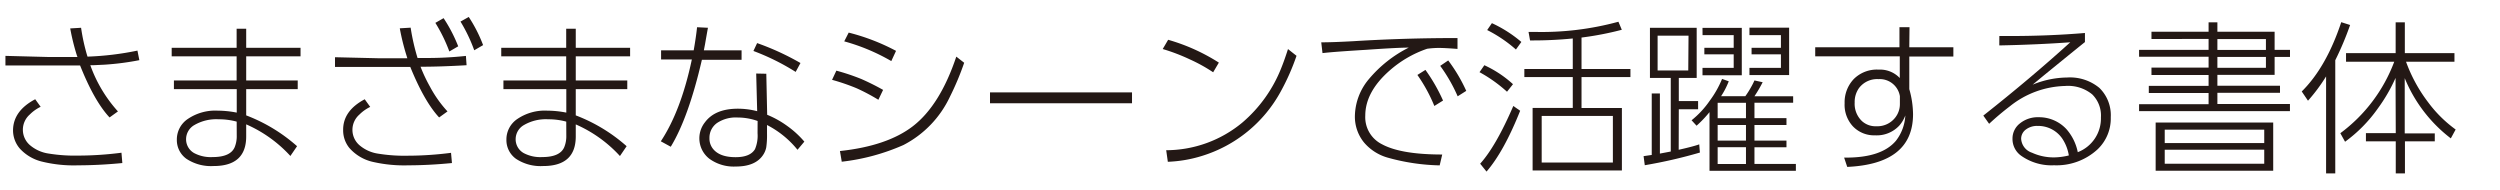 <svg id="レイヤー_1" data-name="レイヤー 1" xmlns="http://www.w3.org/2000/svg" viewBox="0 0 460 35"><defs><style>.cls-1{fill:#231815;}</style></defs><title>UDshingo_L</title><path class="cls-1" d="M16.62,12A25.31,25.31,0,0,0,21.7,20.5l-1.54,1.11q-2.81-3-5.42-9.56-2.74,0-5.77,0H1V10.28l8,.21h1.7q2.68,0,3.54,0c0-.11-.08-.23-.12-.37a41,41,0,0,1-1.2-4.89l2-.12a35,35,0,0,0,1.18,5.31,54.26,54.26,0,0,0,9.19-1.11l.35,1.76a49.55,49.55,0,0,1-6.4.83L17.15,12ZM6.48,18.26l1,1.39a7.26,7.26,0,0,0-2,1.42,3.73,3.73,0,0,0,0,5.61,6.79,6.79,0,0,0,3.51,1.58,29.94,29.94,0,0,0,5.36.37,62.7,62.7,0,0,0,8-.53L22.51,30q-4.19.41-8.11.42a24.56,24.56,0,0,1-6.74-.7,8.09,8.09,0,0,1-4-2.37,5.13,5.13,0,0,1-1.26-3.42Q2.45,20.39,6.48,18.26Z"/><path class="cls-1" d="M45.3,8.79h10v1.58h-10v4.44h9.48V16.4H45.3v4.83a30.39,30.39,0,0,1,9.36,5.67L53.43,28.7a24.12,24.12,0,0,0-8.13-5.82V25.1q0,5.45-6,5.45a8.2,8.2,0,0,1-5-1.33,4.24,4.24,0,0,1-1.76-3.54,4.53,4.53,0,0,1,2-3.78,9,9,0,0,1,5.54-1.54,18.55,18.55,0,0,1,3.48.36V16.4H32V14.81H43.54V10.37H31.59V8.79H43.54V5.29H45.3ZM43.55,22.38a12.35,12.35,0,0,0-3.3-.43A8,8,0,0,0,35.78,23a3,3,0,0,0-1.54,2.58,2.9,2.9,0,0,0,1.47,2.58,6.49,6.49,0,0,0,3.42.74q3.29,0,4.06-1.84a5.3,5.3,0,0,0,.37-2.1Z"/><path class="cls-1" d="M77.38,12.28a28.32,28.32,0,0,0,1.73,3.66,21.72,21.72,0,0,0,3.23,4.56L80.8,21.61q-2.72-2.93-5.31-9.3H61.64V10.53l8,.19h5.31l-.19-.62a42.17,42.17,0,0,1-1.2-4.89l2-.12a39,39,0,0,0,1.27,5.58l1.82,0q3.52,0,7.08-.38L85.85,12Q81.1,12.28,77.38,12.28Zm-10.26,6,1,1.39a7.26,7.26,0,0,0-2,1.42,3.73,3.73,0,0,0,0,5.61,6.79,6.79,0,0,0,3.51,1.58,29.94,29.94,0,0,0,5.36.37,62.7,62.7,0,0,0,8-.53L83.16,30q-4.16.41-8,.42a25.84,25.84,0,0,1-6.5-.62,8.15,8.15,0,0,1-4.38-2.58,5.11,5.11,0,0,1-1.14-3.27Q63.09,20.39,67.12,18.26Zm13-14.08,1.5-.86a27.67,27.67,0,0,1,2.69,5.18l-1.63.95A29.2,29.2,0,0,0,80.09,4.18Zm4.63-.24,1.5-.84a26.13,26.13,0,0,1,2.64,5.18l-1.63.95A29,29,0,0,0,84.72,3.95Z"/><path class="cls-1" d="M105.94,8.79h10v1.58h-10v4.44h9.48V16.4h-9.48v4.83a30.39,30.39,0,0,1,9.36,5.67l-1.23,1.81a24.12,24.12,0,0,0-8.13-5.82V25.1q0,5.45-6,5.45a8.2,8.2,0,0,1-5-1.33,4.24,4.24,0,0,1-1.76-3.54,4.53,4.53,0,0,1,2-3.78,9,9,0,0,1,5.54-1.54,18.55,18.55,0,0,1,3.48.36V16.4H92.63V14.81h11.55V10.37H92.23V8.79h11.95V5.29h1.76Zm-1.75,13.59a12.35,12.35,0,0,0-3.3-.43A8,8,0,0,0,96.42,23a3,3,0,0,0-1.54,2.58,2.9,2.9,0,0,0,1.47,2.58,6.49,6.49,0,0,0,3.42.74q3.29,0,4.06-1.84a5.3,5.3,0,0,0,.37-2.1Z"/><path class="cls-1" d="M129.51,9.26h6.94V11h-7.3q-2.46,10.63-5.73,16L121.59,26q3.72-5.63,5.71-15.06h-5.66V9.26h6q.43-2.44.62-4.25l2,.1q-.22,1.21-.53,3ZM141,13.57l.16,7.55a17.58,17.58,0,0,1,3.75,2.1A17.29,17.29,0,0,1,148,26.06l-1.26,1.5A17.48,17.48,0,0,0,141.13,23v1.6a15.41,15.41,0,0,1-.14,2.51,3.81,3.81,0,0,1-.6,1.43q-1.42,2.1-5,2.1a7.63,7.63,0,0,1-4.84-1.41,4.75,4.75,0,0,1-.83-6.74Q131.58,20,135.77,20a14.16,14.16,0,0,1,3.55.46l-.18-6.93Zm-1.6,8.69a11.05,11.05,0,0,0-3.67-.64,6.24,6.24,0,0,0-3.78,1,3.32,3.32,0,0,0-1.41,2.8,3,3,0,0,0,.68,2q1.23,1.5,4.13,1.5,2.69,0,3.57-1.48a6.35,6.35,0,0,0,.47-2.93Zm7.89-10.67-.89,1.64a42.33,42.33,0,0,0-7.77-3.85l.68-1.45A47.68,47.68,0,0,1,147.26,11.58Z"/><path class="cls-1" d="M153.89,13a39.42,39.42,0,0,1,4.6,1.54,44.67,44.67,0,0,1,4,2l-.87,1.82a36.44,36.44,0,0,0-4-2.12,38.25,38.25,0,0,0-4.52-1.55Zm1,16.79-.34-2q8.69-.93,13.41-4.56,5-3.85,8-12.81l1.45,1.13a51,51,0,0,1-2.61,6.22,19.17,19.17,0,0,1-8.56,8.91A38.81,38.81,0,0,1,154.92,29.75ZM156.16,6a38.45,38.45,0,0,1,8.71,3.36L164,11.24a36.43,36.43,0,0,0-8.66-3.63Z"/><path class="cls-1" d="M182.16,17h26.13v2H182.16Z"/><path class="cls-1" d="M214.94,7.32a35.35,35.35,0,0,1,9.33,4.2l-1.05,1.78a29.43,29.43,0,0,0-4.28-2.37,35.33,35.33,0,0,0-5-1.91Zm-.06,22.44-.3-2.12a22,22,0,0,0,14-5.08,25.45,25.45,0,0,0,7.21-10.14q.55-1.36,1.2-3.39l1.57,1.24a41.24,41.24,0,0,1-2.89,6.54A24.79,24.79,0,0,1,221.13,28.7,24.21,24.21,0,0,1,214.88,29.77Z"/><path class="cls-1" d="M243.11,7.79q2.12,0,5.91-.21Q258.38,7,268.18,7V9q-2.37-.18-3.39-.18a16.51,16.51,0,0,0-2.19.15,20.38,20.38,0,0,0-6.9,4q-4.49,3.94-4.49,8.31a5.56,5.56,0,0,0,3.09,5.27q3.48,1.88,11.07,1.88l-.47,2a38.1,38.1,0,0,1-9.65-1.45A8.87,8.87,0,0,1,251,26.24a7.5,7.5,0,0,1-1.7-4.92,10.83,10.83,0,0,1,2.58-6.77,23,23,0,0,1,7.33-5.79q-2.07,0-7.76.4-6.1.37-8.11.61Zm17.69,6,1.48-.93a32,32,0,0,1,3.24,5.64l-1.6,1A28.77,28.77,0,0,0,260.8,13.79ZM265,12.12l1.47-1a29.27,29.27,0,0,1,3.32,5.6l-1.58,1A29.11,29.11,0,0,0,265,12.12Z"/><path class="cls-1" d="M273.12,12a20.41,20.41,0,0,1,5.27,3.49l-1.1,1.39a26.3,26.3,0,0,0-5.06-3.6Zm6.59,8.38q-3,7.52-6.19,11.19l-1.17-1.45q2.9-3.21,6.1-10.62Zm-5.2-16.12a23.51,23.51,0,0,1,5.42,3.46l-1,1.39a24.87,24.87,0,0,0-5.29-3.58ZM291,6.91V12.7H300v1.48H291v5.69h7.43v11.5H282V19.86h7.39V14.18h-8.91V12.7h8.91V7.08a75.82,75.82,0,0,1-7.86.36l-.28-1.57h1A53.84,53.84,0,0,0,297.79,4l.62,1.48A57.48,57.48,0,0,1,291,6.91Zm5.77,14.42h-13.1V29.9h13.1Z"/><path class="cls-1" d="M308.88,27.56q2.75-.62,3.78-1l.12,1.51a89.28,89.28,0,0,1-10.14,2.33l-.22-1.67,1.5-.22V17.2h1.5V28.26l2-.38V14.34h-3.83V5.12h8.6v9.22h-3.29V18.6h3.55v1.51h-3.55Zm1.81-21H305v6.4h5.64Zm3.86,14.07a20.9,20.9,0,0,1-2.38,2.5l-.92-1a16.86,16.86,0,0,0,3.35-3.61,18.31,18.31,0,0,0,2.26-4l1.23.44a14.73,14.73,0,0,1-1.41,2.74h4.46a15,15,0,0,0,1-1.57,12.47,12.47,0,0,0,.68-1.33l1.51.33a25.47,25.47,0,0,1-1.51,2.58h7.12V18.9h-7.12v2.84h5.89V23h-5.89v2.87h5.89V27.1h-5.89v3.07h7.62v1.26H314.55Zm-1.29-15.5h7.23v8.72h-7.23V12.49H319V10h-5.4V8.8H319V6.46h-5.73Zm8,13.78h-5.21v2.84h5.21Zm0,4.09h-5.21v2.87h5.21Zm0,4.09h-5.21v3.09h5.21Zm.64-22h7.3v8.72h-7.3V12.49h5.79V10h-5.4V8.8h5.4V6.46h-5.79Z"/><path class="cls-1" d="M351.31,8.7h8.11v1.7h-8.11v6A17.34,17.34,0,0,1,352,21q0,9.16-12.11,9.71L339.32,29h.36q6.57,0,9.18-3.11a8.25,8.25,0,0,0,1.72-4.65,6,6,0,0,1-1.12,1.88A5.66,5.66,0,0,1,345,24.9a5.37,5.37,0,0,1-4.1-1.69A5.84,5.84,0,0,1,339.41,19a6.19,6.19,0,0,1,1.67-4.44,6,6,0,0,1,4.59-1.75,5,5,0,0,1,3.89,1.55l0-4H334V8.7H349.5l0-3.69h1.85Zm-1.73,9a3.75,3.75,0,0,0-3.92-3.14,4.18,4.18,0,0,0-3.57,1.6,4.38,4.38,0,0,0-.83,2.72,4.37,4.37,0,0,0,1.36,3.42,3.7,3.7,0,0,0,2.62.93,4.16,4.16,0,0,0,3.51-1.63,4,4,0,0,0,.83-2.46Z"/><path class="cls-1" d="M367.88,6.63h1.75q7.37,0,14-.56V7.74q-.74.58-6,4.86l-1.51,1.23L374,15.58a17.15,17.15,0,0,1,6.37-1.32,8.47,8.47,0,0,1,5.91,1.91,7,7,0,0,1,2.1,5.4,7.82,7.82,0,0,1-2.44,5.92,11.13,11.13,0,0,1-8,2.92,9.68,9.68,0,0,1-6-1.72,3.77,3.77,0,0,1-1.64-3.15,3.52,3.52,0,0,1,1.36-2.83,5.21,5.21,0,0,1,3.46-1.14,6.85,6.85,0,0,1,5.09,2.18,9.1,9.1,0,0,1,2.1,4.25,6.65,6.65,0,0,0,4.26-6.41,5.46,5.46,0,0,0-1.6-4.22,7,7,0,0,0-5-1.55,16.88,16.88,0,0,0-10.13,3.72A49.37,49.37,0,0,0,366,22.78l-1.07-1.51q8.75-6.91,16-13.49-6.07.44-13.06.58Zm12.79,22a7.84,7.84,0,0,0-1.2-3.11,5.37,5.37,0,0,0-4.53-2.35,3.4,3.4,0,0,0-2.16.65,2.1,2.1,0,0,0-.89,1.7,2.88,2.88,0,0,0,2,2.58,9.55,9.55,0,0,0,4.15.86A11.92,11.92,0,0,0,380.67,28.6Z"/><path class="cls-1" d="M395.87,5.84h10.51V4.11H408V5.84h10.53V9.17h2.83v1.3h-2.83v3.3H408v2h11.52v1.3H408v2.06h13.35v1.32H393.59V19.17h12.79V17.11h-11V15.8h11v-2H395.87V12.44h10.51v-2H393.59V9.17h12.79v-2H395.87Zm.77,16.7h21.63v8.88H396.64Zm1.67,1.32v2.46h18.31V23.86Zm0,3.69v2.58h18.31V27.54ZM416.93,7.19H408v2h8.93Zm0,3.29H408v2h8.93Z"/><path class="cls-1" d="M429.69,11.08V31.9H428V14.06a31.9,31.9,0,0,1-3.33,4.47l-1.15-1.7q4.52-4.46,7.27-12.75l1.63.52A55.88,55.88,0,0,1,429.69,11.08Zm11.09,3.26A30.33,30.33,0,0,1,437.49,20a26.3,26.3,0,0,1-6,6.08l-.87-1.57a29,29,0,0,0,9.92-13.15h-8.87V9.78h9.13V4.11h1.69V9.78h9.13v1.58h-8.91a28,28,0,0,0,4.13,7.54,23.19,23.19,0,0,0,5,4.93l-.89,1.63a26.61,26.61,0,0,1-8.48-11.08V24.55H448V26h-5.49V31.9h-1.69V26h-5.49v-1.5h5.49Z"/></svg>
